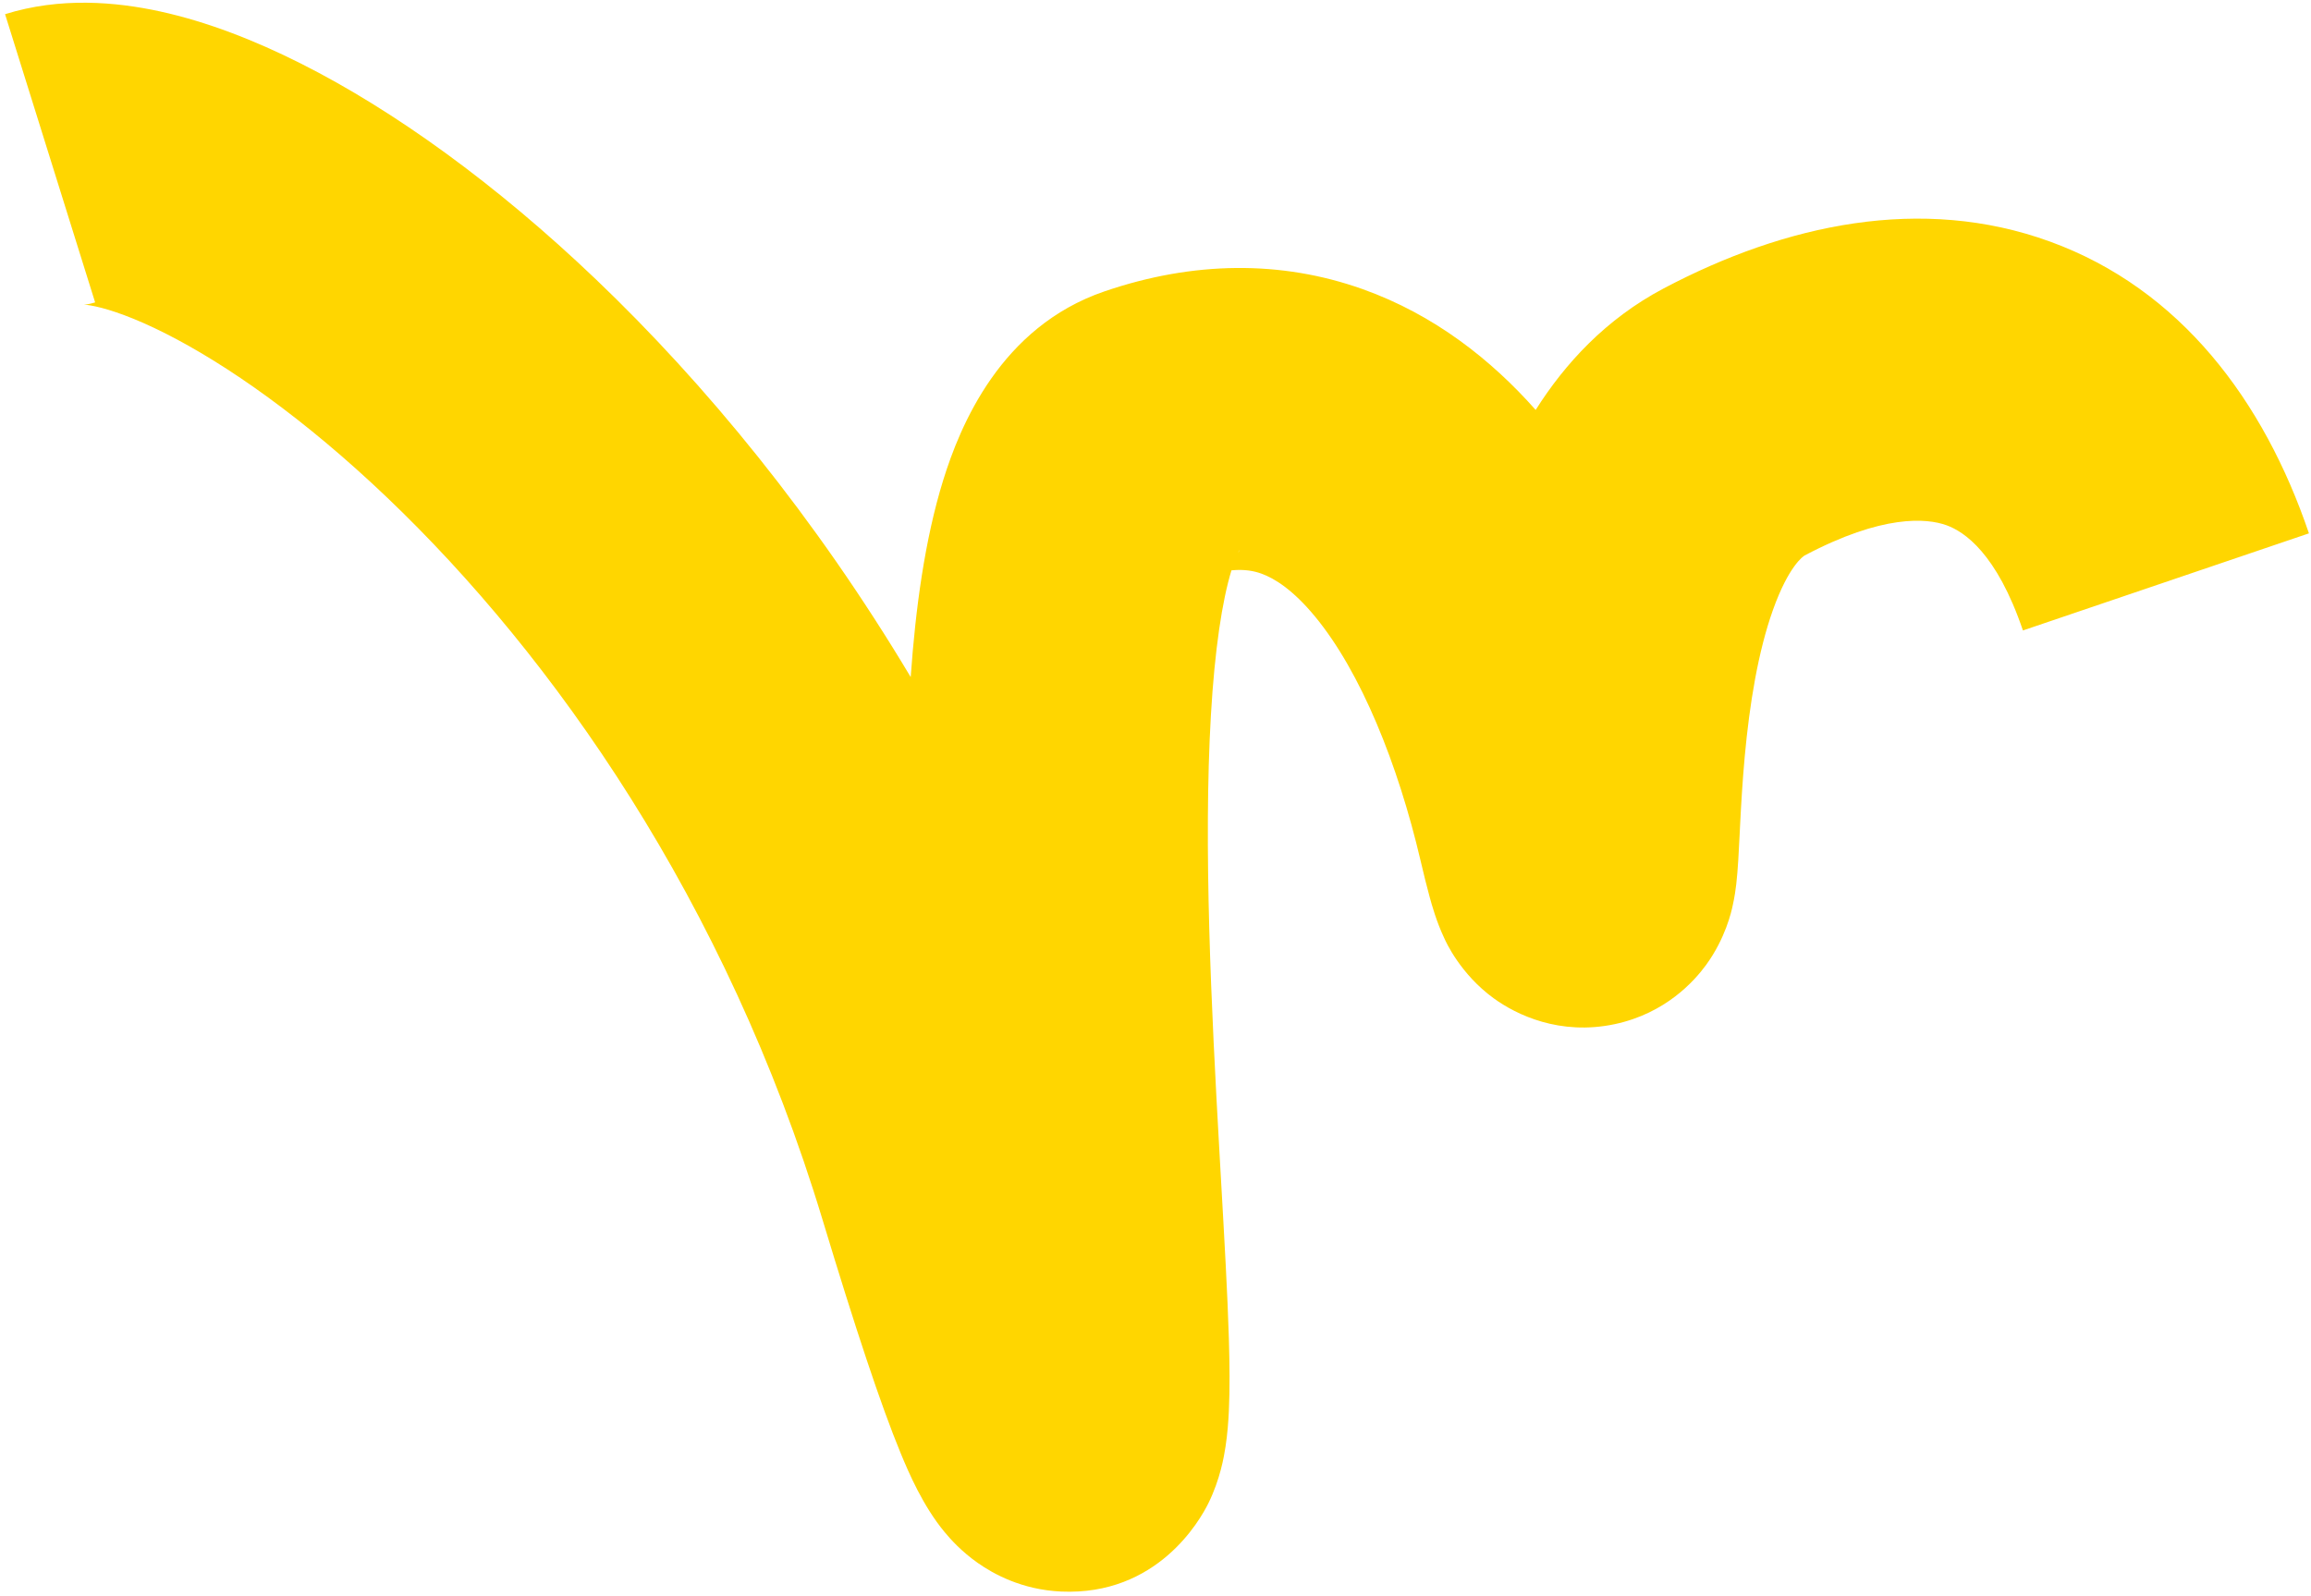 <svg width="417" height="288" viewBox="0 0 417 288" fill="none" xmlns="http://www.w3.org/2000/svg">
<path fill-rule="evenodd" clip-rule="evenodd" d="M15.125 54.99C15.265 54.986 15.995 54.947 17.166 54.582L0.915 2.56C10.837 -0.539 20.838 0.307 28.904 2.069C37.315 3.907 45.918 7.247 54.319 11.482C71.149 19.966 89.53 33.237 107.518 50.413C127.191 69.197 147.043 93.272 164.327 122.205C165.195 109.896 166.87 97.422 170.172 86.733C173.245 76.788 180.548 59.011 199.264 52.601C215.32 47.102 231.178 46.961 245.835 52.171C258.825 56.79 269.117 64.978 277.098 73.988C282.406 65.586 289.797 57.556 300.172 52.069C322.184 40.429 346.741 35.176 369.883 43.594C393.438 52.163 408.487 72.296 416.627 96.266L365.021 113.791C360.271 99.804 354.409 95.96 351.252 94.811C347.683 93.513 339.728 92.803 325.65 100.248C325.406 100.377 322.755 102.117 319.91 110.099C317.225 117.632 315.691 127.082 314.824 136.523C314.404 141.1 314.166 145.353 313.976 149.113C313.954 149.556 313.931 150.027 313.908 150.517C313.766 153.435 313.591 157.04 313.295 159.57C313.195 160.427 313.005 161.879 312.632 163.523C312.627 163.544 312.621 163.572 312.613 163.608C312.431 164.447 311.361 169.372 307.812 174.212C305.738 177.039 300.579 182.881 291.402 184.842C281.451 186.967 273.602 183.152 269.518 180.177C263.494 175.788 260.899 169.99 260.598 169.317C260.586 169.29 260.578 169.272 260.573 169.261C259.202 166.355 258.364 163.331 257.985 161.958C257.457 160.041 256.9 157.772 256.315 155.278C252.253 137.94 245.572 121.314 237.279 111.269C233.355 106.516 230.02 104.392 227.578 103.523C226.328 103.079 224.635 102.705 222.207 102.941C220.523 108.457 219.19 117.201 218.498 129.069C217.12 152.693 218.575 182.049 220.034 207.866C220.131 209.595 220.229 211.314 220.326 213.016C220.932 223.643 221.502 233.633 221.739 241.592C221.876 246.194 221.923 250.722 221.74 254.637C221.649 256.586 221.482 258.847 221.132 261.135C220.858 262.926 220.17 266.967 218.082 271.242C216.466 274.551 208.733 288.018 191.491 287.26C184.422 286.949 179.255 284.084 176.416 282.085C173.532 280.054 171.553 277.875 170.397 276.471C166.534 271.782 164 265.879 162.538 262.339C158.924 253.584 154.314 239.651 148.42 220.149C131.022 162.579 99.728 118.329 69.881 89.83C54.915 75.54 40.853 65.728 29.786 60.149C24.239 57.353 20.029 55.917 17.268 55.313C15.932 55.021 15.258 54.992 15.125 54.99ZM15.1 54.99C15.1 54.989 15.108 54.989 15.125 54.99C15.108 54.99 15.1 54.99 15.1 54.99ZM223.649 99.301C223.656 99.318 223.571 99.494 223.375 99.775C223.544 99.424 223.642 99.283 223.649 99.301ZM310.724 148.149C310.723 148.151 310.706 148.098 310.671 147.983C310.707 148.09 310.725 148.148 310.724 148.149Z" fill="#FFD600"/>
</svg>
